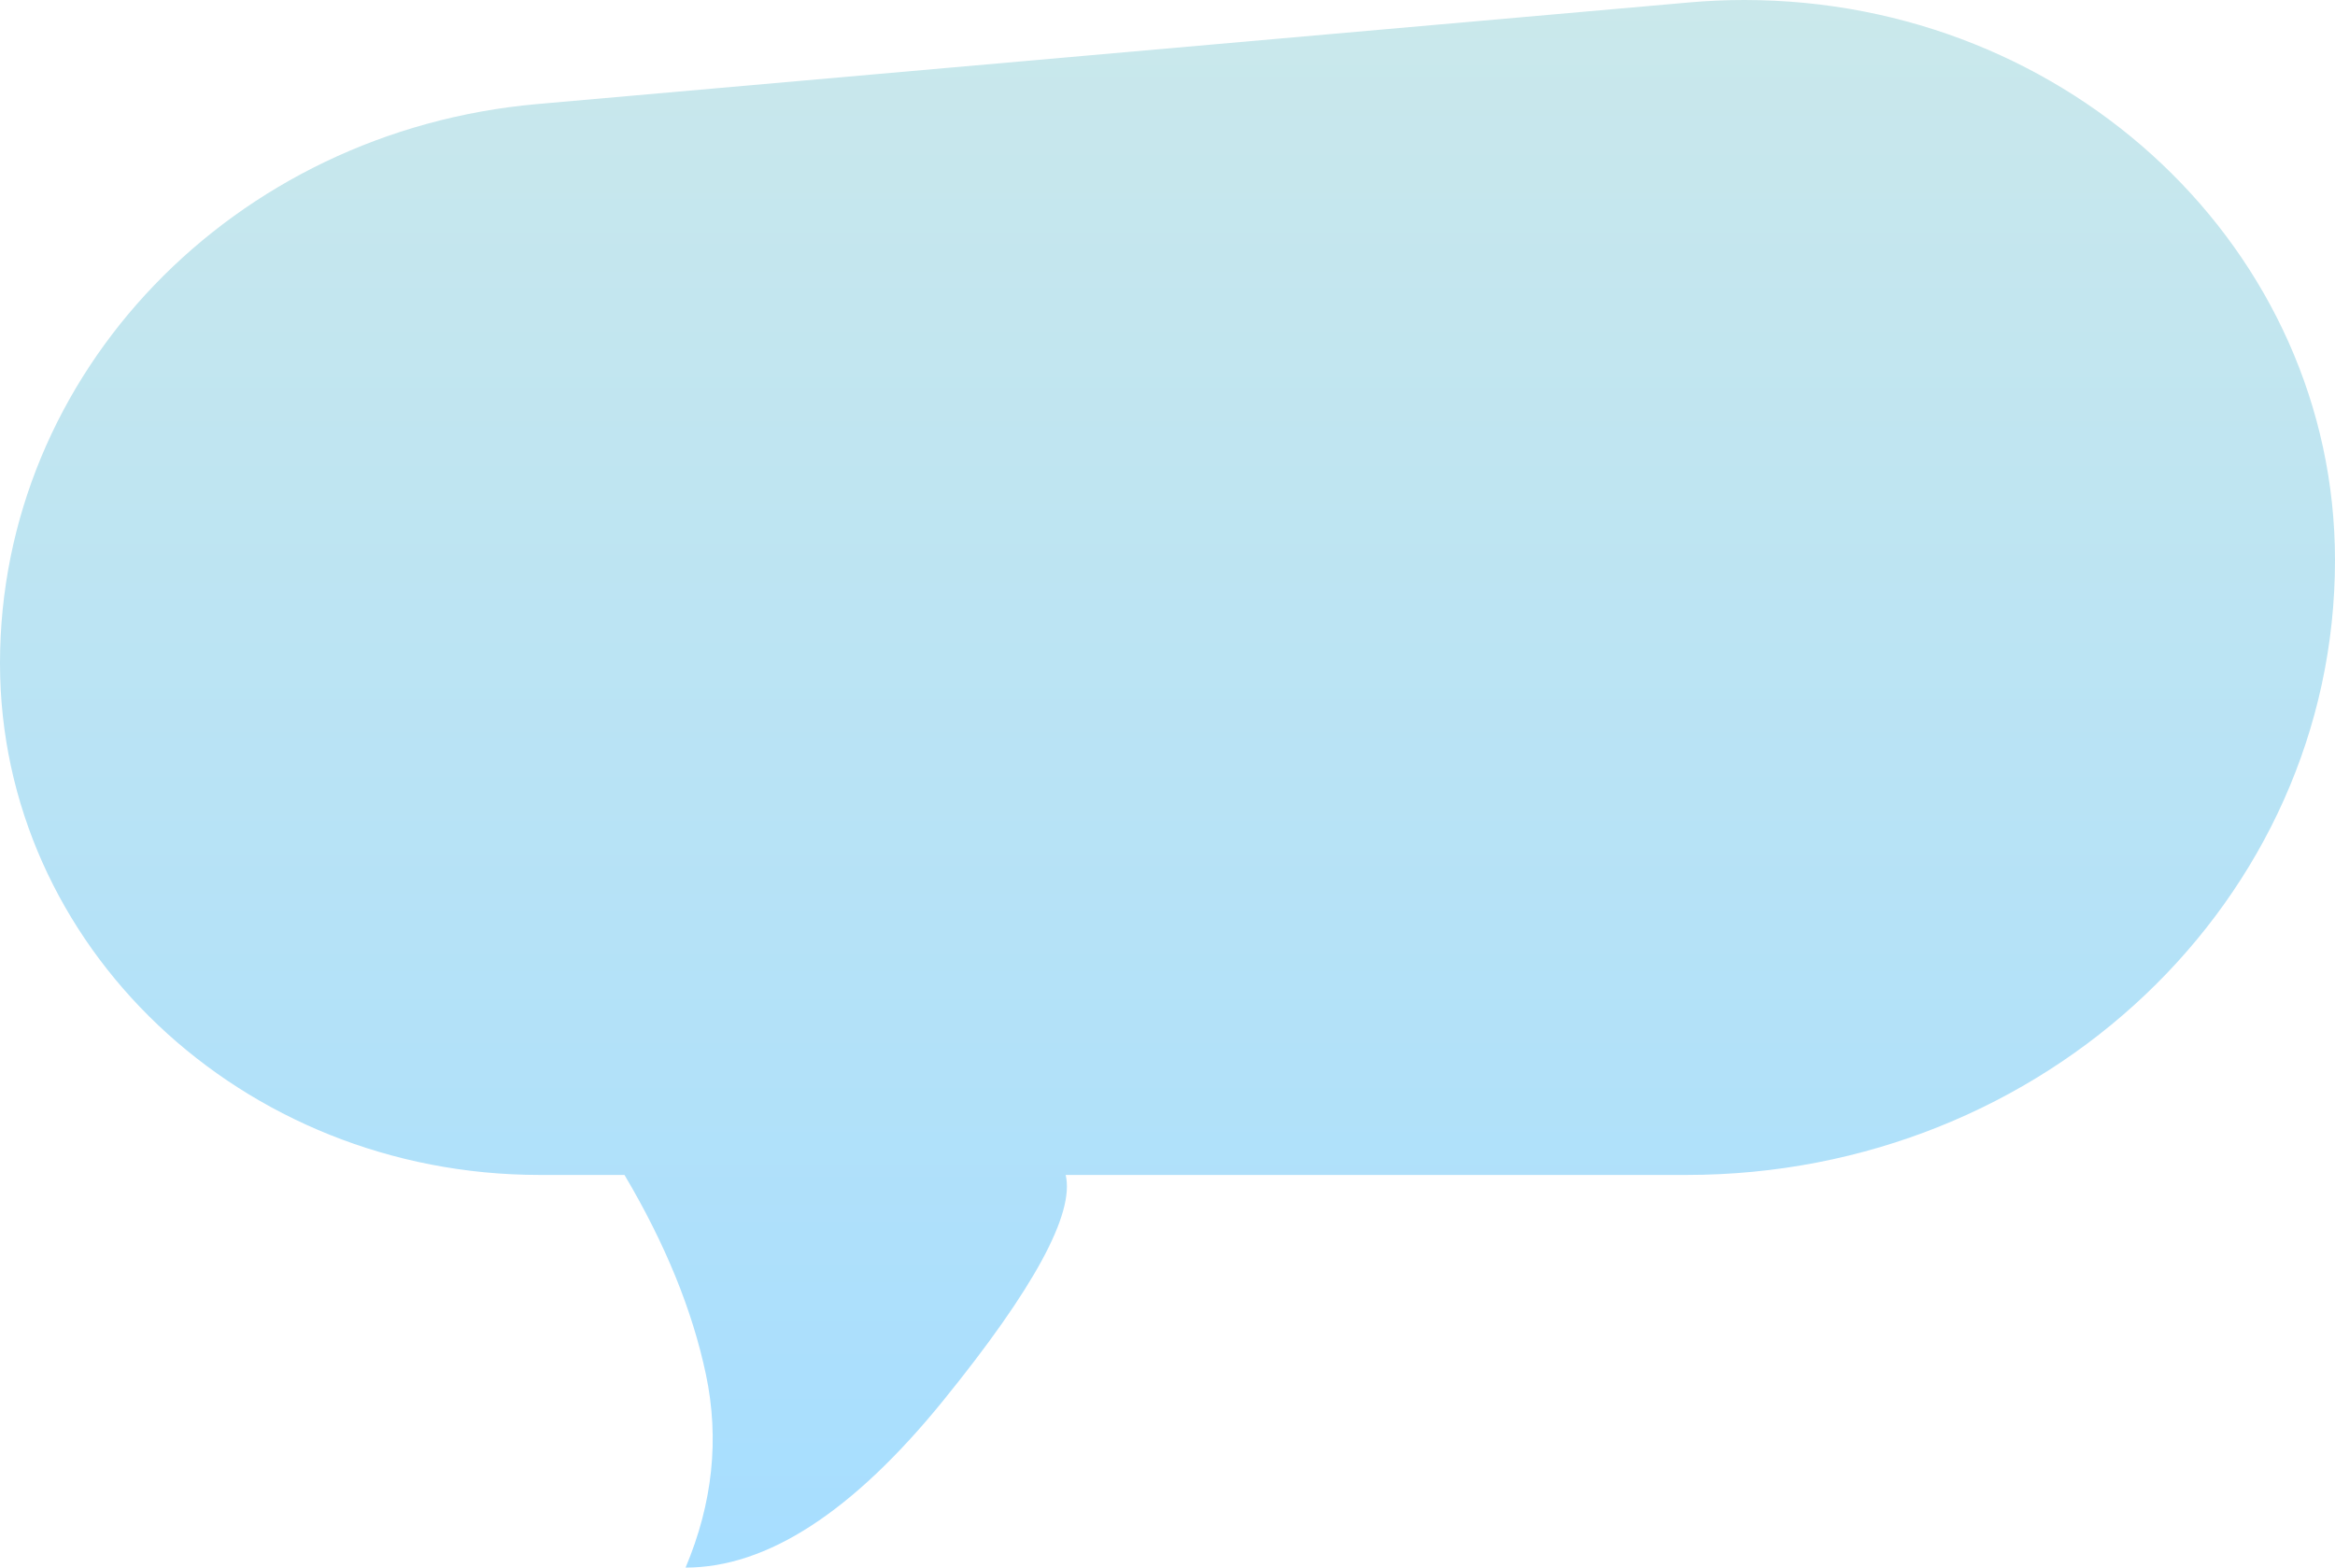 <?xml version="1.0" encoding="UTF-8"?> <svg xmlns="http://www.w3.org/2000/svg" xmlns:xlink="http://www.w3.org/1999/xlink" width="210px" height="141px" viewBox="0 0 210 141"> <!-- Generator: Sketch 57.1 (83088) - https://sketch.com --> <title>otzyv-baloon-blue</title> <desc>Created with Sketch.</desc> <defs> <linearGradient x1="50%" y1="0%" x2="50%" y2="99.103%" id="linearGradient-1"> <stop stop-color="#CAE8EB" offset="0%"></stop> <stop stop-color="#A7DEFF" offset="100%"></stop> </linearGradient> </defs> <g id="Page-1" stroke="none" stroke-width="1" fill="none" fill-rule="evenodd"> <g id="Artboard" transform="translate(-838, -4131)" fill="url(#linearGradient-1)" fill-rule="nonzero"> <path d="M838,4181.388 C838,4153.56 861.786,4131 891.128,4131 C892.771,4131 894.413,4131.072 896.049,4131.217 L999.677,4140.359 C1027.06,4142.775 1048,4164.569 1048,4190.652 C1048,4216.074 1026.271,4236.682 999.468,4236.682 L991.837,4236.682 C988.174,4242.858 985.733,4248.841 984.512,4254.63 C983.291,4260.42 983.901,4266.21 986.343,4272 C979.017,4272 971.285,4266.982 963.145,4256.946 C955.006,4246.911 951.343,4240.156 952.157,4236.682 L896.299,4236.682 C864.102,4236.682 838,4211.926 838,4181.388 Z" id="otzyv-baloon-blue" transform="translate(943, 4201.5) scale(-1, 1) translate(-943, -4201.5) "></path> </g> </g> </svg> 